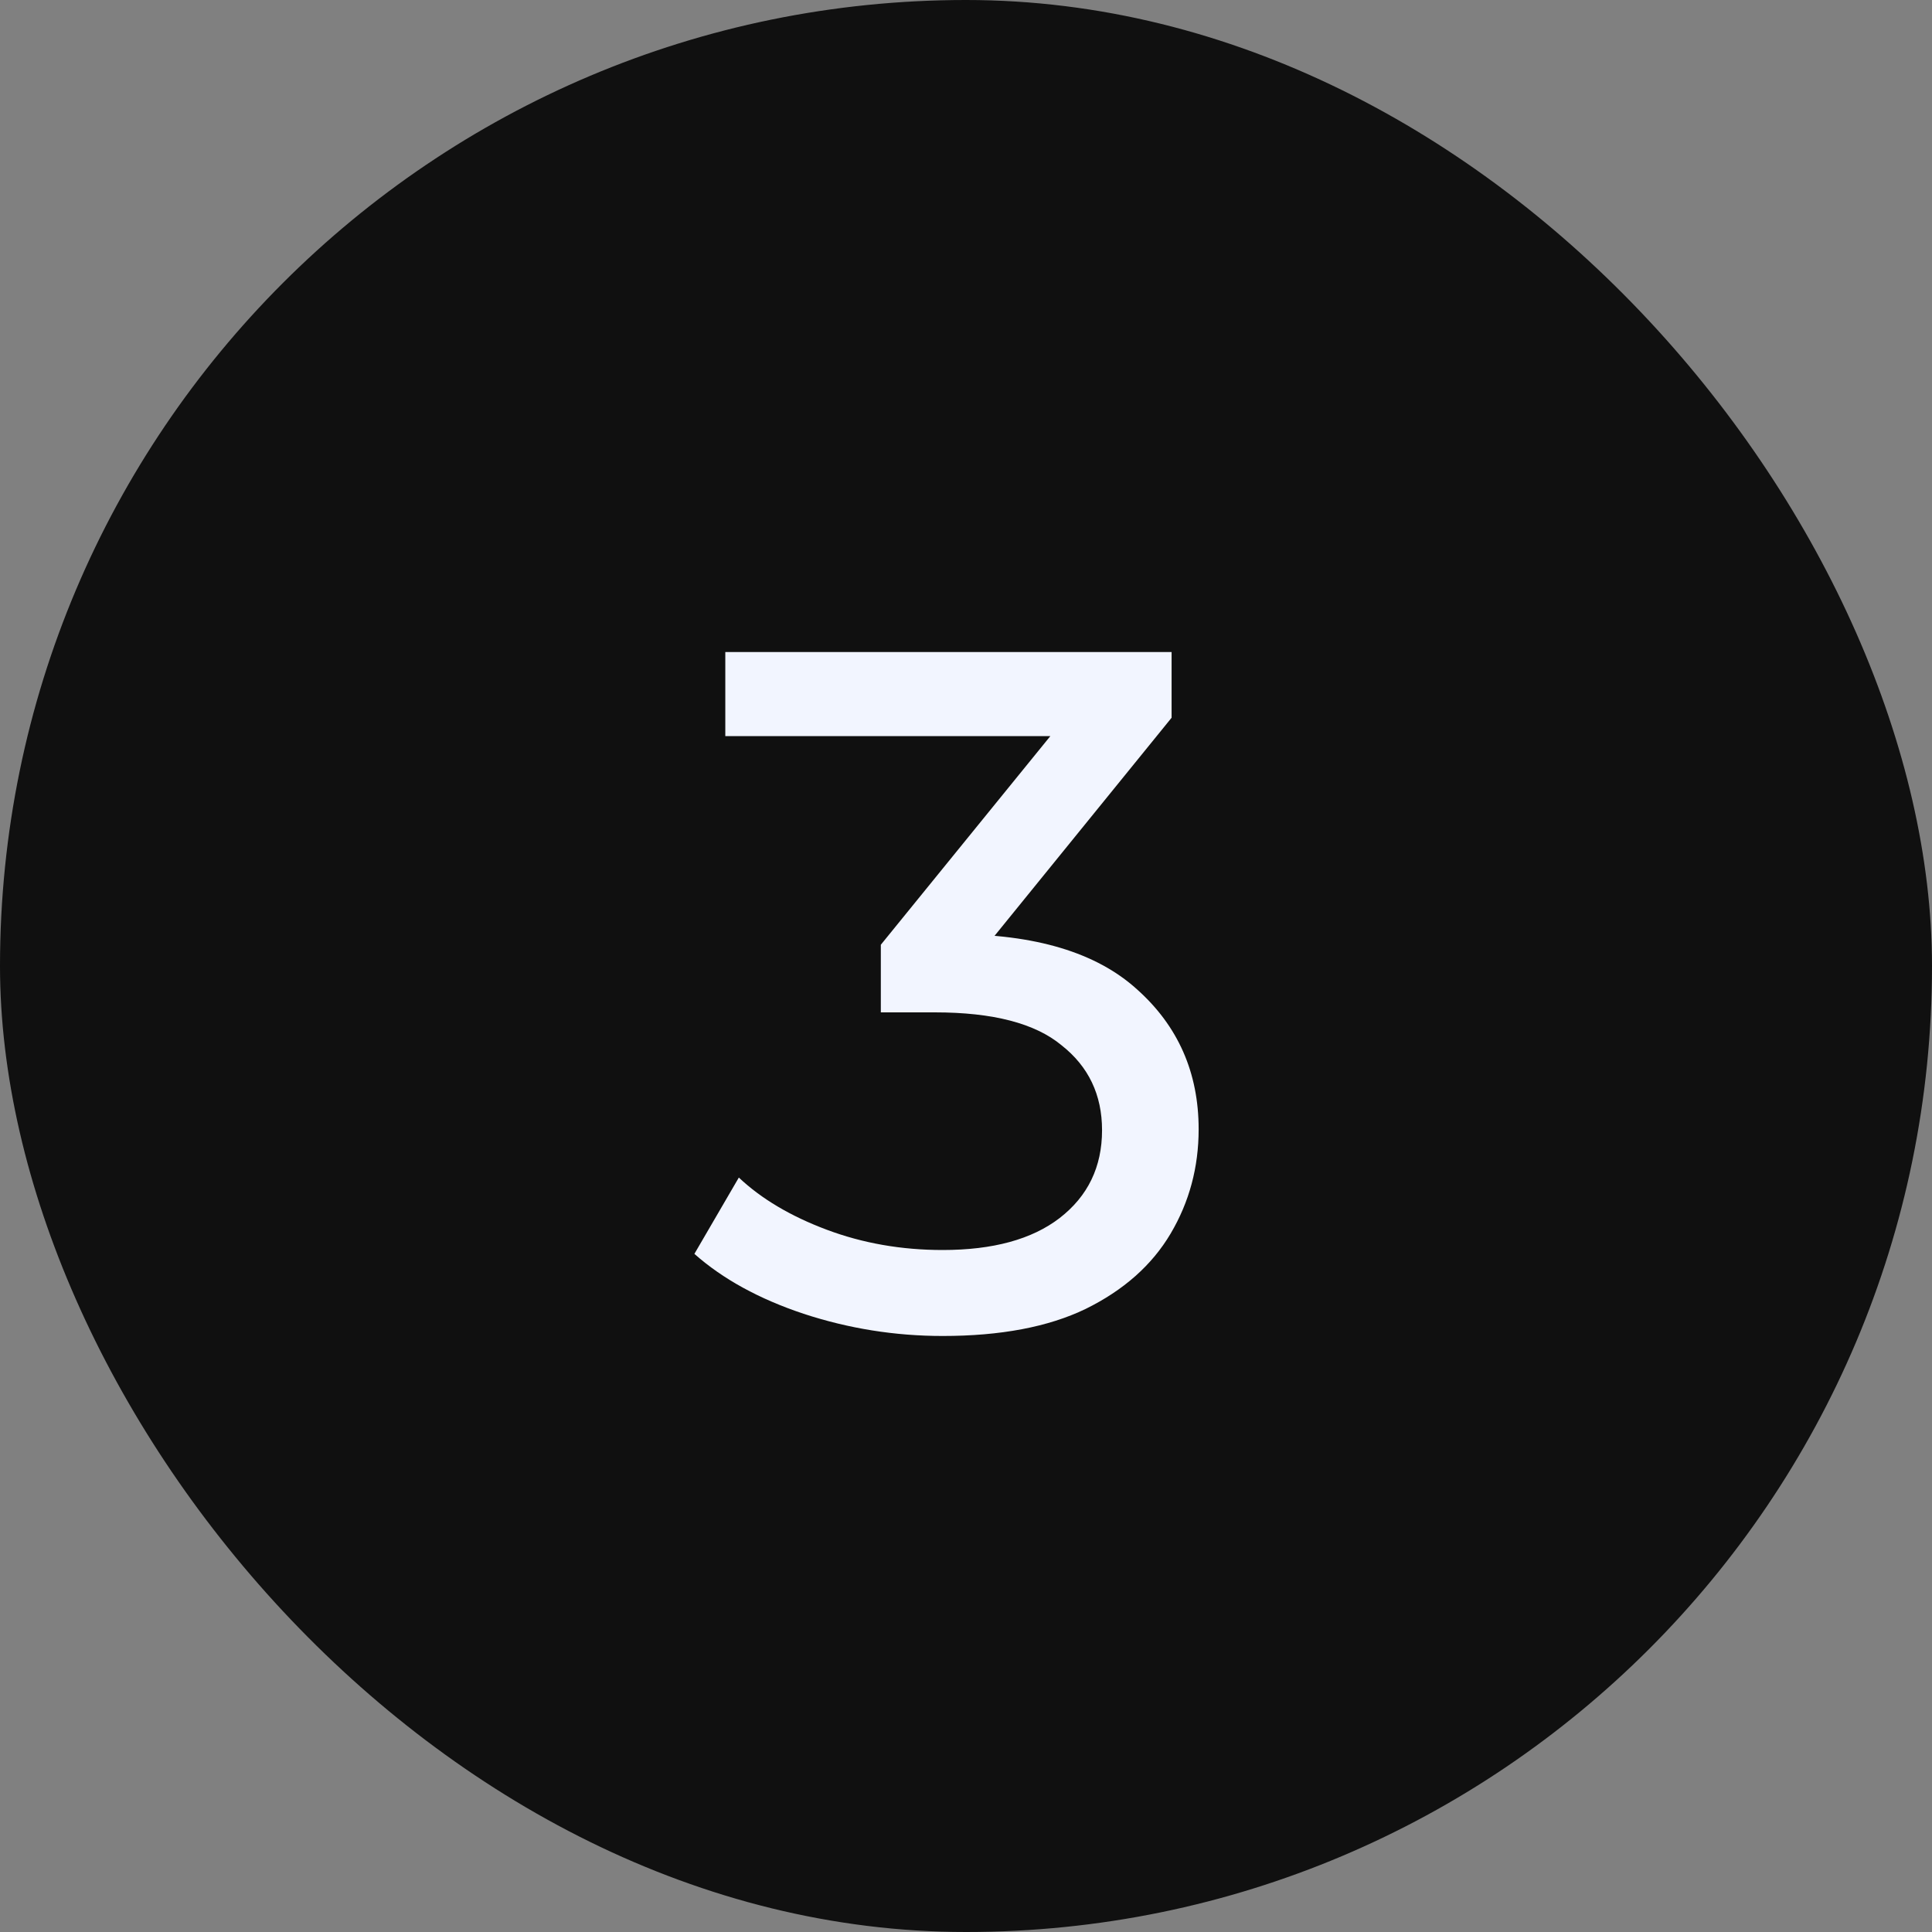 <svg xmlns="http://www.w3.org/2000/svg" width="24" height="24" viewBox="0 0 24 24" fill="none"><rect x="0" y="0" width="24" height="24" fill="#808080" stroke="none"/><rect width="24" height="24" rx="12" fill="#101010"></rect><path d="M11.71 16.596C11.118 16.596 10.542 16.504 9.982 16.32C9.43 16.136 8.978 15.888 8.626 15.576L9.178 14.628C9.458 14.892 9.822 15.108 10.27 15.276C10.718 15.444 11.198 15.528 11.71 15.528C12.334 15.528 12.818 15.396 13.162 15.132C13.514 14.86 13.69 14.496 13.69 14.04C13.69 13.6 13.522 13.248 13.186 12.984C12.858 12.712 12.334 12.576 11.614 12.576H10.942V11.736L13.438 8.664L13.606 9.144H9.01V8.1H14.554V8.916L12.07 11.976L11.446 11.604H11.842C12.858 11.604 13.618 11.832 14.122 12.288C14.634 12.744 14.89 13.324 14.89 14.028C14.89 14.5 14.774 14.932 14.542 15.324C14.31 15.716 13.958 16.028 13.486 16.26C13.022 16.484 12.43 16.596 11.71 16.596Z" fill="#F2F5FF"></path></svg>